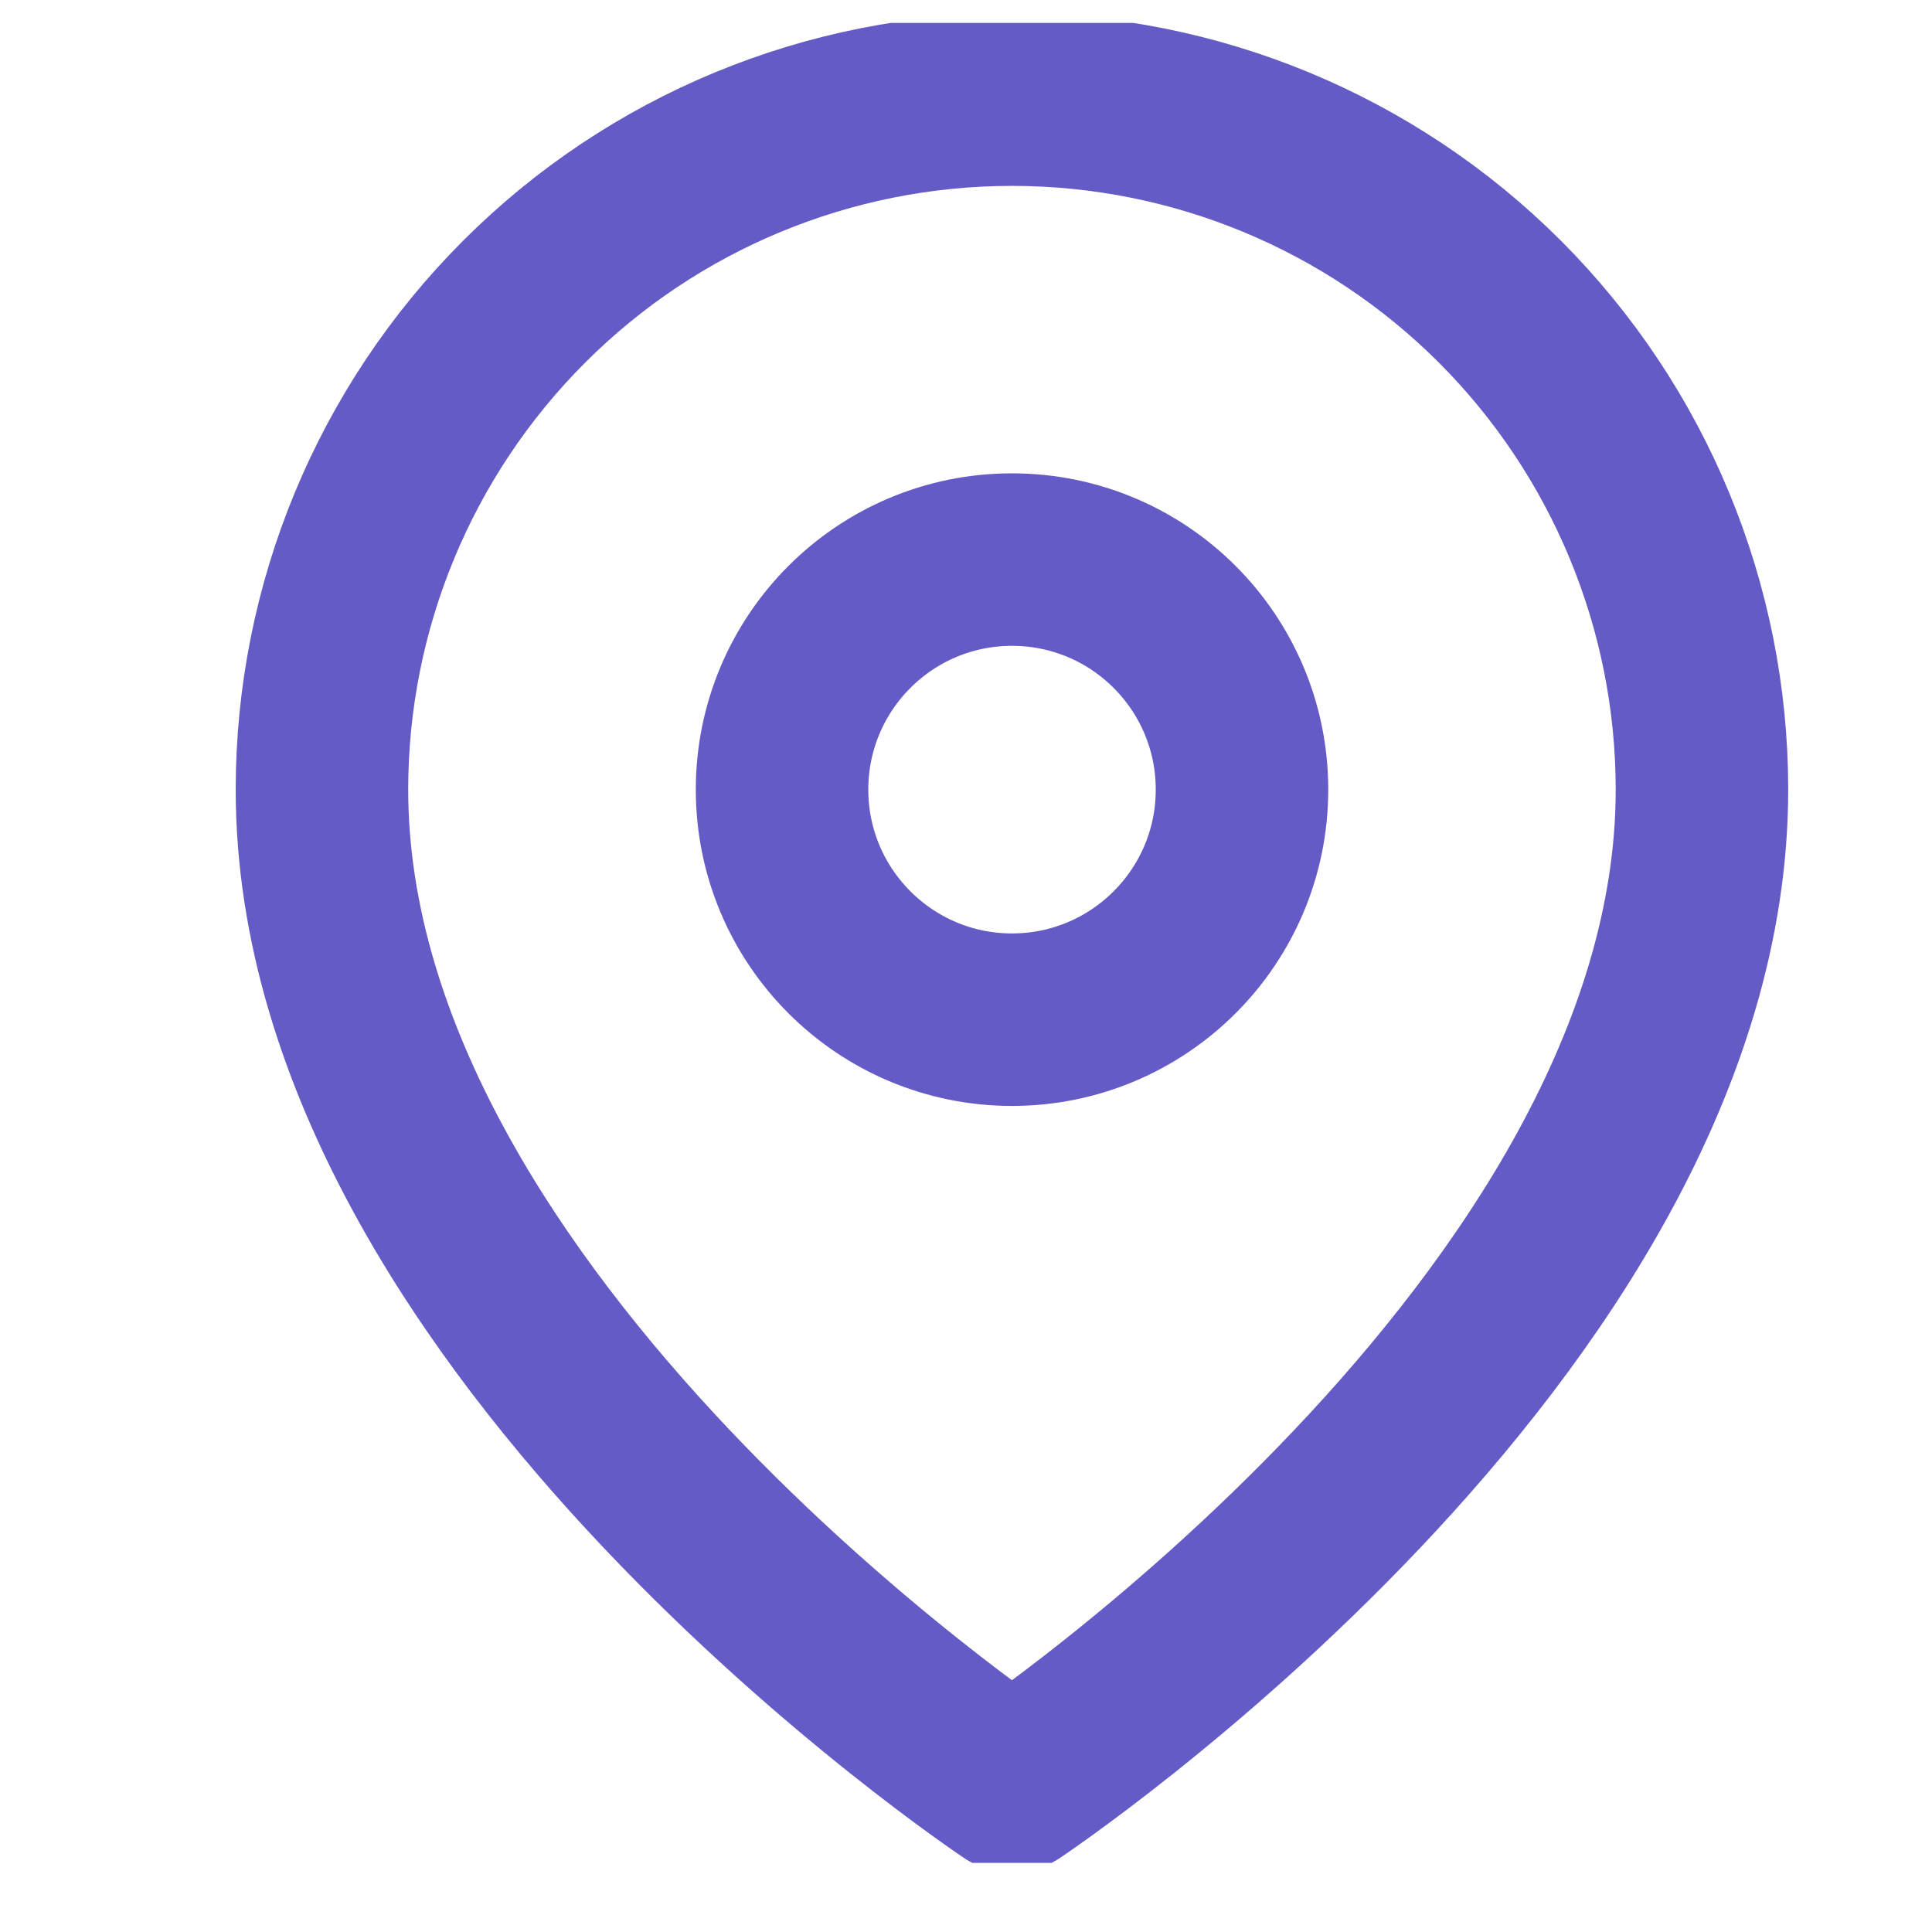 <?xml version="1.0" encoding="UTF-8"?> <svg xmlns="http://www.w3.org/2000/svg" width="14" height="14" viewBox="0 0 14 14" fill="none"><g clip-path="url(#clip0_2044_440)"><path d="M12.333 5.722C12.333 9.611 7.333 12.944 7.333 12.944C7.333 12.944 2.333 9.611 2.333 5.722C2.333 4.396 2.86 3.124 3.798 2.186C4.735 1.248 6.007 0.722 7.333 0.722C8.659 0.722 9.931 1.248 10.869 2.186C11.806 3.124 12.333 4.396 12.333 5.722Z" stroke="#645BC6" stroke-width="1.25" stroke-linecap="round" stroke-linejoin="round"></path><path d="M7.333 7.389C8.254 7.389 9 6.642 9 5.722C9 4.801 8.254 4.055 7.333 4.055C6.413 4.055 5.667 4.801 5.667 5.722C5.667 6.642 6.413 7.389 7.333 7.389Z" stroke="#645BC6" stroke-width="1.25" stroke-linecap="round" stroke-linejoin="round"></path></g><defs><clipPath id="clip0_2044_440"><rect width="13.333" height="13.333" fill="white" transform="translate(0.667 0.166)"></rect></clipPath></defs></svg> 